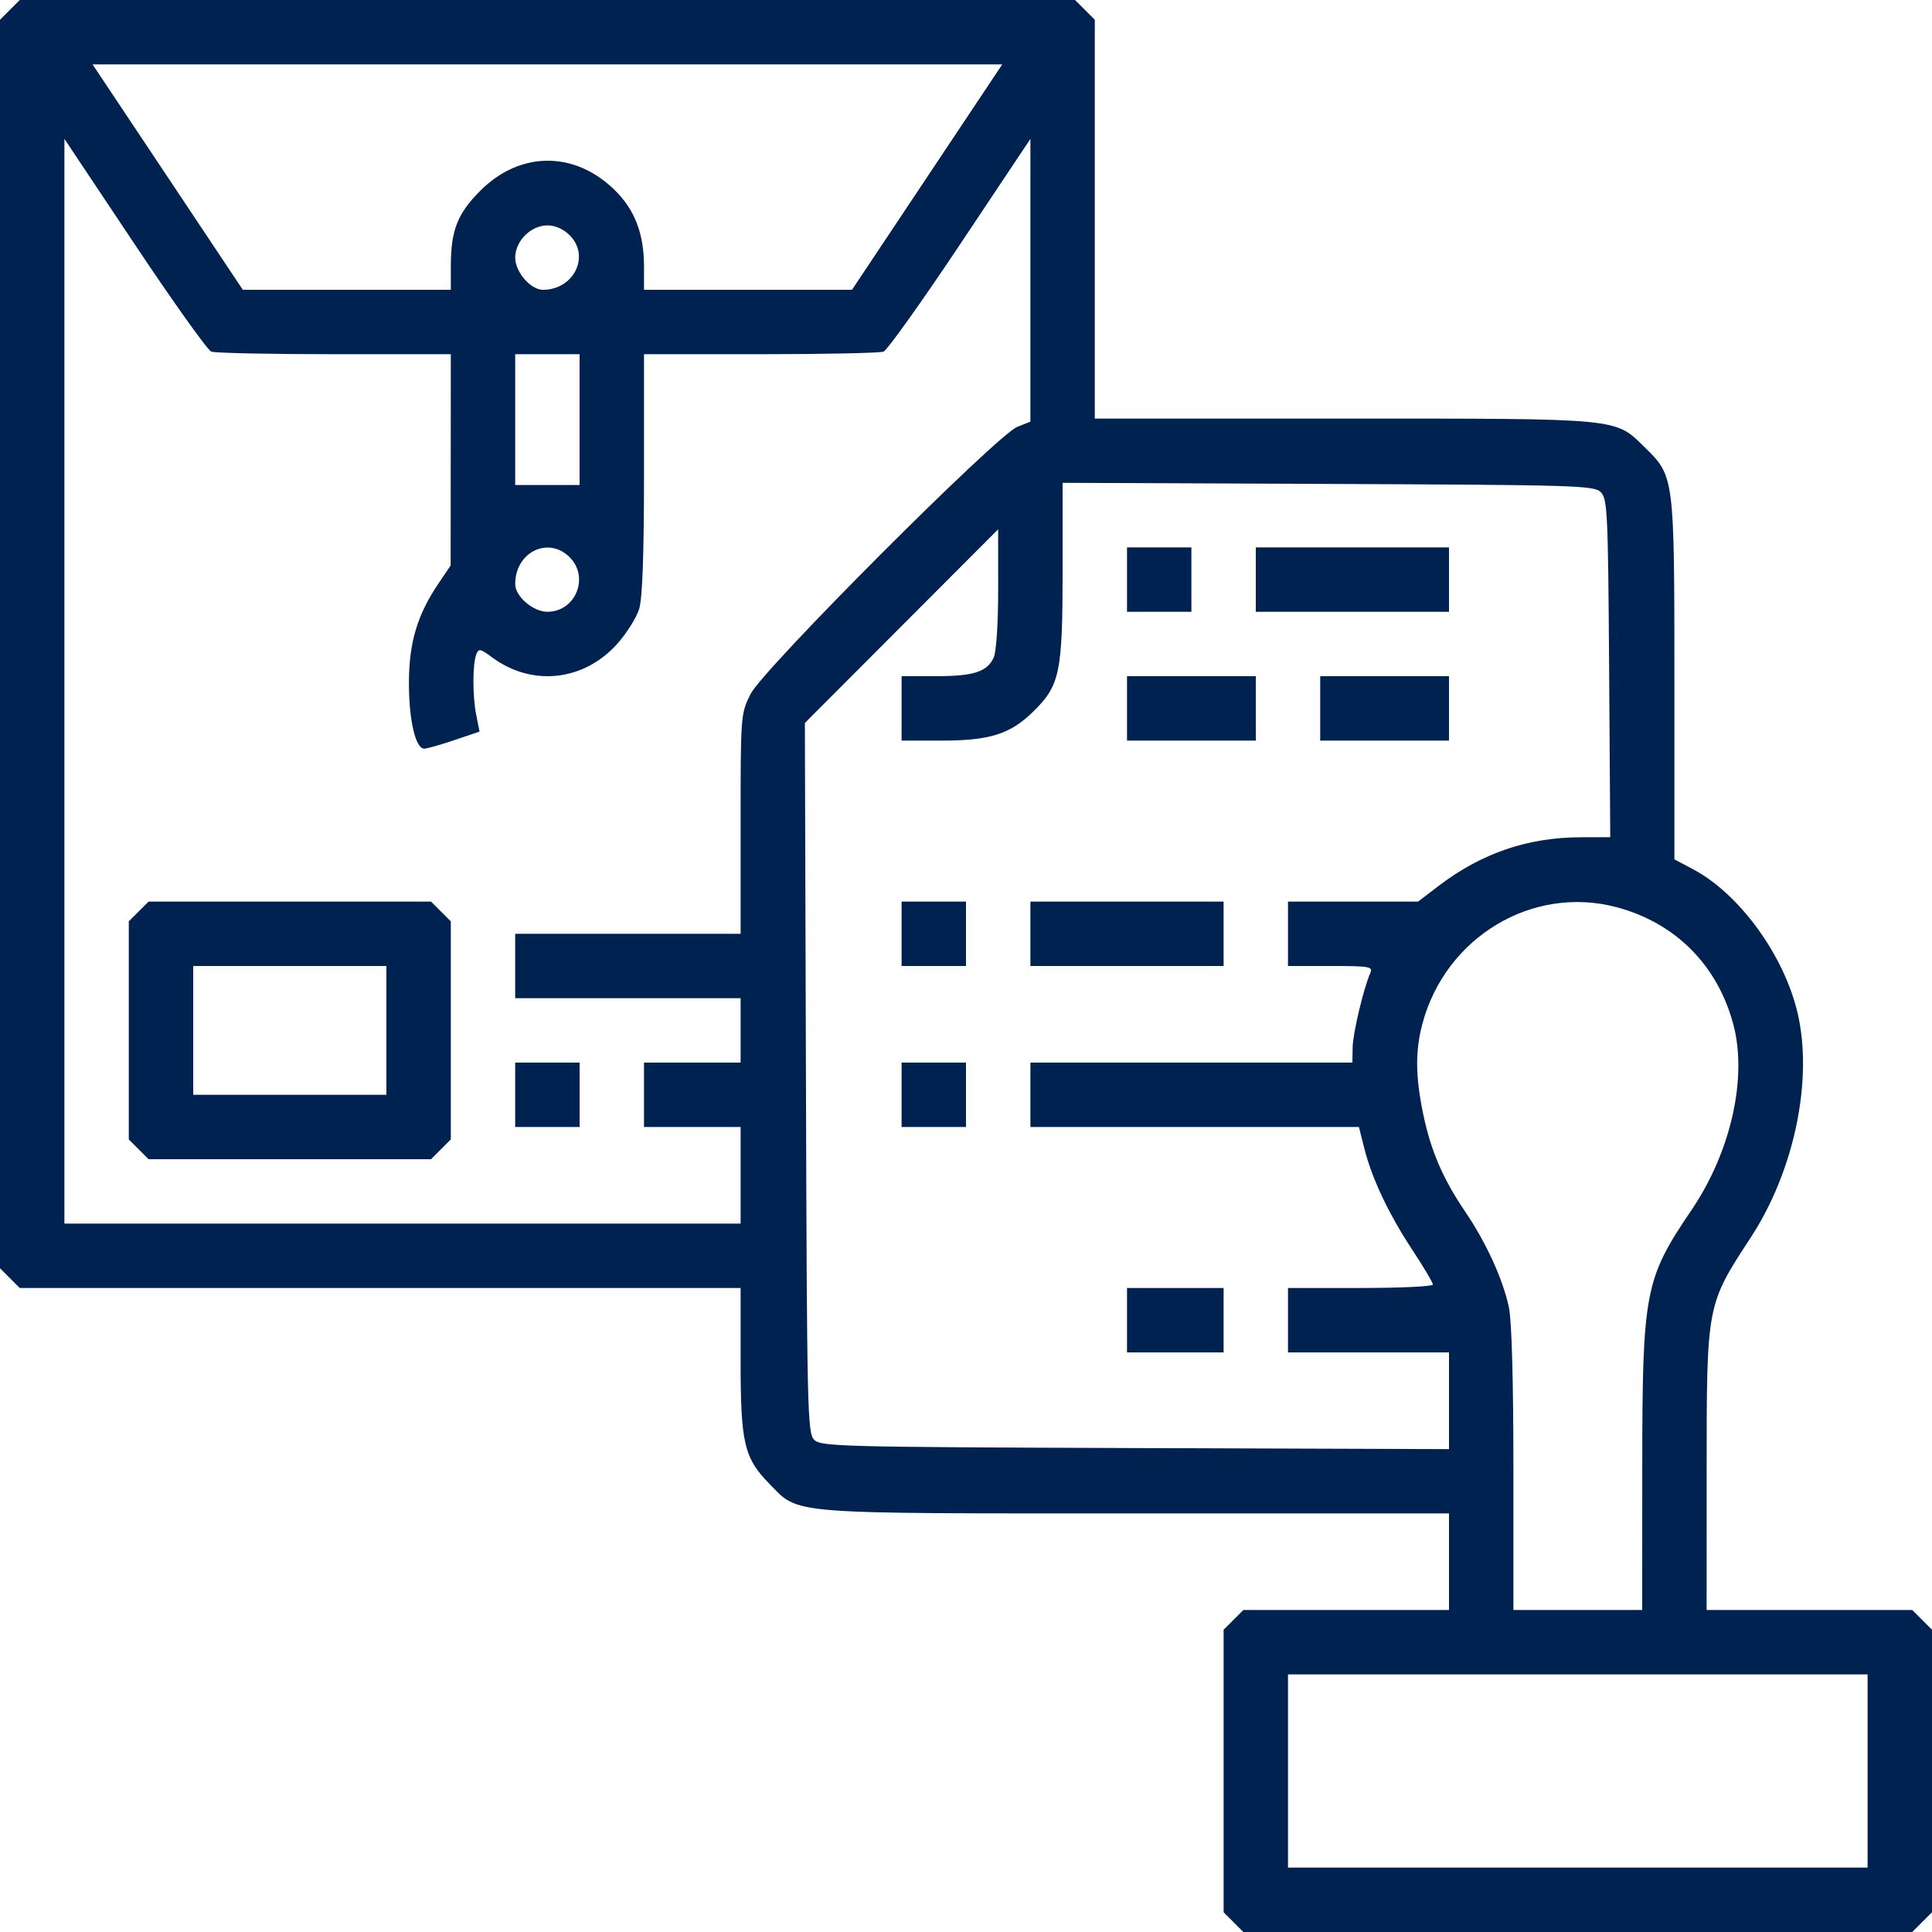 <svg width="98" height="98" viewBox="0 0 98 98" fill="none" xmlns="http://www.w3.org/2000/svg">
<path fill-rule="evenodd" clip-rule="evenodd" d="M0.501 0.501L0 1.002V32.667V64.331L0.501 64.832L1.002 65.333H19.285H37.567V68.983C37.567 73.216 37.739 73.952 39.04 75.279C40.56 76.83 39.772 76.767 57.611 76.767H73.5V79.217V81.667H68.285H63.069L62.568 82.168L62.067 82.669V89.833V96.998L62.568 97.499L63.069 98H80.033H96.998L97.499 97.499L98 96.998V89.833V82.669L97.499 82.168L96.998 81.667H91.782H86.567L86.569 74.674C86.572 66.131 86.555 66.219 88.811 62.764C91.018 59.383 91.978 54.763 91.179 51.371C90.488 48.442 88.231 45.34 85.885 44.095L84.933 43.59V34.49C84.933 24.196 84.929 24.16 83.446 22.707C81.9 21.191 82.339 21.233 68.166 21.233H55.533V11.118V1.002L55.032 0.501L54.531 0H27.767H1.002L0.501 0.501ZM47.028 8.983L43.217 14.7H37.942H32.667V13.511C32.667 11.858 32.199 10.639 31.179 9.64C29.146 7.646 26.38 7.658 24.369 9.669C23.196 10.843 22.869 11.681 22.868 13.526L22.867 14.7H17.591H12.316L8.506 8.983L4.695 3.267H27.767H50.838L47.028 8.983ZM10.717 17.836C10.905 17.908 13.715 17.967 16.963 17.967H22.867L22.863 23.326L22.859 28.685L22.258 29.573C21.171 31.177 20.751 32.57 20.743 34.606C20.735 36.497 21.074 37.975 21.516 37.975C21.654 37.975 22.342 37.781 23.045 37.543L24.324 37.111L24.157 36.267C23.965 35.298 23.967 33.695 24.16 33.191C24.278 32.884 24.363 32.9 24.957 33.341C26.973 34.838 29.599 34.559 31.299 32.669C31.784 32.129 32.29 31.323 32.424 30.877C32.588 30.331 32.667 28.101 32.667 24.017V17.967H38.571C41.818 17.967 44.628 17.908 44.816 17.836C45.003 17.764 46.757 15.307 48.712 12.375L52.267 7.045V14.216V21.388L51.603 21.651C50.563 22.063 38.697 33.95 38.07 35.207C37.572 36.207 37.567 36.275 37.567 41.792V47.367H31.85H26.133V49V50.633H31.85H37.567V52.267V53.9H35.117H32.667V55.533V57.167H35.117H37.567V59.617V62.067H20.417H3.267V34.556V7.045L6.822 12.375C8.777 15.307 10.53 17.764 10.717 17.836ZM28.899 11.935C29.95 12.985 29.11 14.7 27.544 14.7C26.914 14.7 26.133 13.796 26.133 13.067C26.133 12.669 26.319 12.25 26.635 11.935C26.95 11.618 27.369 11.433 27.767 11.433C28.164 11.433 28.583 11.618 28.899 11.935ZM29.4 21.284V24.602H27.767H26.133V21.284V17.967H27.767H29.4V21.284ZM81.2 24.966C81.536 25.303 81.569 25.992 81.622 33.899L81.68 42.467L80.193 42.47C77.492 42.475 75.149 43.277 72.971 44.94L71.931 45.733H68.632H65.333V47.367V49H67.499C69.485 49 69.651 49.03 69.508 49.357C69.16 50.154 68.623 52.417 68.612 53.134L68.6 53.9H60.433H52.267V55.533V57.167H60.599H68.931L69.201 58.239C69.588 59.778 70.437 61.574 71.638 63.396C72.213 64.268 72.683 65.061 72.683 65.157C72.683 65.254 71.03 65.333 69.008 65.333H65.333V66.967V68.6H69.417H73.5V71.054V73.507L57.582 73.453C42.616 73.401 41.643 73.376 41.3 73.034C40.956 72.69 40.932 71.634 40.881 54.67L40.827 36.672L45.729 31.76L50.631 26.848L50.632 29.85C50.633 31.617 50.54 33.056 50.407 33.349C50.074 34.08 49.39 34.3 47.459 34.3H45.733V35.933V37.567H47.749C50.21 37.567 51.243 37.24 52.413 36.093C53.764 34.768 53.9 34.117 53.9 28.951V24.491L67.368 24.547C79.98 24.599 80.859 24.625 81.2 24.966ZM28.899 28.268C29.912 29.281 29.194 31.033 27.767 31.033C27.039 31.033 26.133 30.253 26.133 29.627C26.133 28.005 27.811 27.18 28.899 28.268ZM57.167 29.4V31.033H58.8H60.433V29.4V27.767H58.8H57.167V29.4ZM63.7 29.4V31.033H68.6H73.5V29.4V27.767H68.6H63.7V29.4ZM57.167 35.933V37.567H60.433H63.7V35.933V34.3H60.433H57.167V35.933ZM66.967 35.933V37.567H70.233H73.5V35.933V34.3H70.233H66.967V35.933ZM7.035 46.235L6.533 46.736V52.267V57.798L7.035 58.299L7.536 58.8H14.7H21.864L22.365 58.299L22.867 57.798V52.267V46.736L22.365 46.235L21.864 45.733H14.7H7.536L7.035 46.235ZM45.733 47.367V49H47.367H49V47.367V45.733H47.367H45.733V47.367ZM52.267 47.367V49H57.167H62.067V47.367V45.733H57.167H52.267V47.367ZM82.004 46.018C84.984 46.812 87.12 48.956 87.922 51.96C88.647 54.673 87.799 58.434 85.796 61.388C83.426 64.883 83.307 65.511 83.303 74.47L83.3 81.667H80.033H76.767V74.531C76.767 70.039 76.682 66.994 76.538 66.313C76.237 64.893 75.385 63.028 74.322 61.462C73.186 59.789 72.574 58.364 72.186 56.485C71.795 54.589 71.785 53.307 72.151 51.93C73.323 47.531 77.737 44.882 82.004 46.018ZM19.6 52.267V55.533H14.7H9.8V52.267V49H14.7H19.6V52.267ZM26.133 55.533V57.167H27.767H29.4V55.533V53.9H27.767H26.133V55.533ZM45.733 55.533V57.167H47.367H49V55.533V53.9H47.367H45.733V55.533ZM57.167 66.967V68.6H59.617H62.067V66.967V65.333H59.617H57.167V66.967ZM94.733 89.833V94.733H80.033H65.333V89.833V84.933H80.033H94.733V89.833Z" fill="#002250"/>
</svg>
